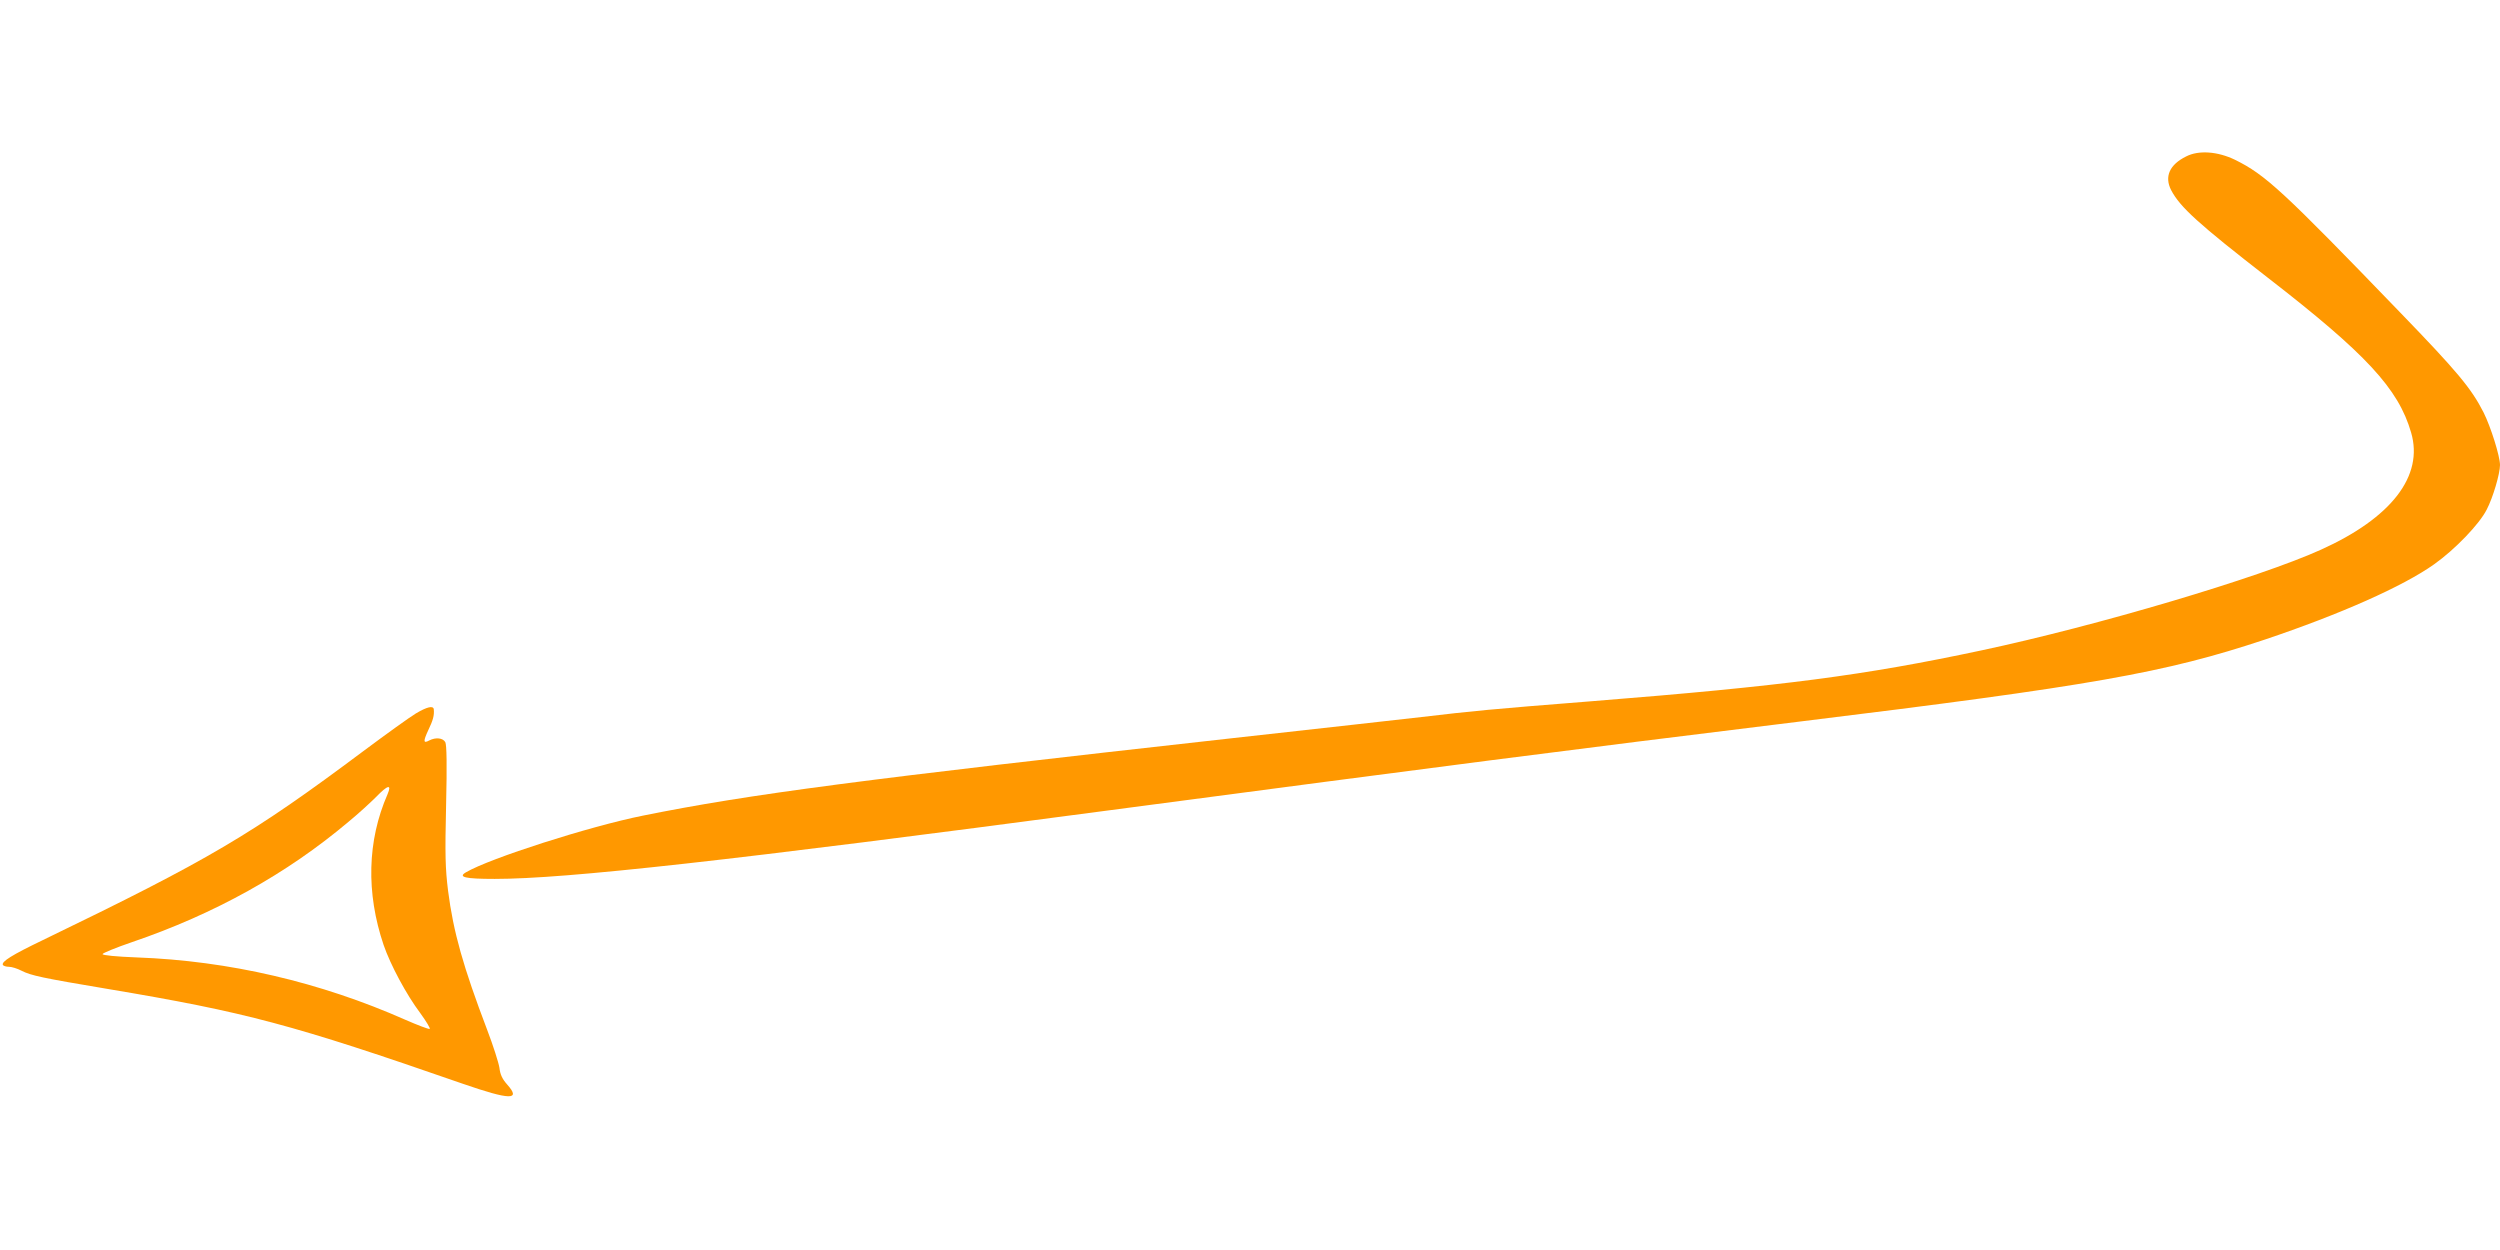 <?xml version="1.0" standalone="no"?>
<!DOCTYPE svg PUBLIC "-//W3C//DTD SVG 20010904//EN"
 "http://www.w3.org/TR/2001/REC-SVG-20010904/DTD/svg10.dtd">
<svg version="1.0" xmlns="http://www.w3.org/2000/svg"
 width="1280pt" height="640pt" viewBox="0 0 1280 640"
 preserveAspectRatio="xMidYMid meet">
<g transform="translate(0,640) scale(0.1,-0.1)"
fill="#ff9800" stroke="none">
<path d="M11193 5599 c-85 -42 -112 -103 -77 -172 46 -88 140 -173 494 -448
505 -391 670 -569 735 -794 65 -222 -101 -437 -463 -600 -316 -143 -1145 -389
-1737 -515 -601 -128 -1012 -182 -1992 -260 -532 -42 -610 -50 -873 -81 -91
-10 -529 -60 -975 -109 -1894 -211 -2468 -286 -3013 -396 -274 -55 -783 -218
-906 -290 -43 -25 -5 -34 147 -34 365 0 1201 93 3137 350 1732 229 2317 305
3540 455 1502 184 1874 250 2385 420 387 130 709 273 868 386 107 76 232 206
269 280 32 61 68 184 68 228 0 45 -47 195 -84 269 -63 124 -135 210 -429 514
-601 623 -688 703 -844 780 -89 43 -186 50 -250 17z"/>
<path d="M2129 2747 c-30 -18 -151 -105 -269 -193 -571 -427 -788 -555 -1640
-967 -158 -76 -215 -111 -205 -128 4 -5 17 -9 31 -9 14 0 43 -9 64 -20 49 -25
105 -37 445 -94 703 -118 941 -181 1815 -485 243 -84 299 -85 227 -4 -25 28
-36 51 -40 86 -4 26 -32 114 -63 195 -122 321 -173 500 -200 712 -14 114 -16
182 -10 437 5 209 3 309 -4 323 -12 22 -49 26 -82 9 -31 -17 -32 -5 -5 53 24
50 31 75 28 106 -2 21 -35 13 -92 -21z m-145 -414 c-104 -238 -110 -505 -20
-771 35 -102 117 -255 187 -348 32 -44 54 -81 49 -82 -6 -2 -61 19 -123 46
-438 194 -906 303 -1377 320 -106 4 -175 11 -175 17 0 5 68 33 150 61 423 144
795 351 1110 617 50 41 112 98 140 126 61 63 82 68 59 14z"/>
</g>
</svg>
